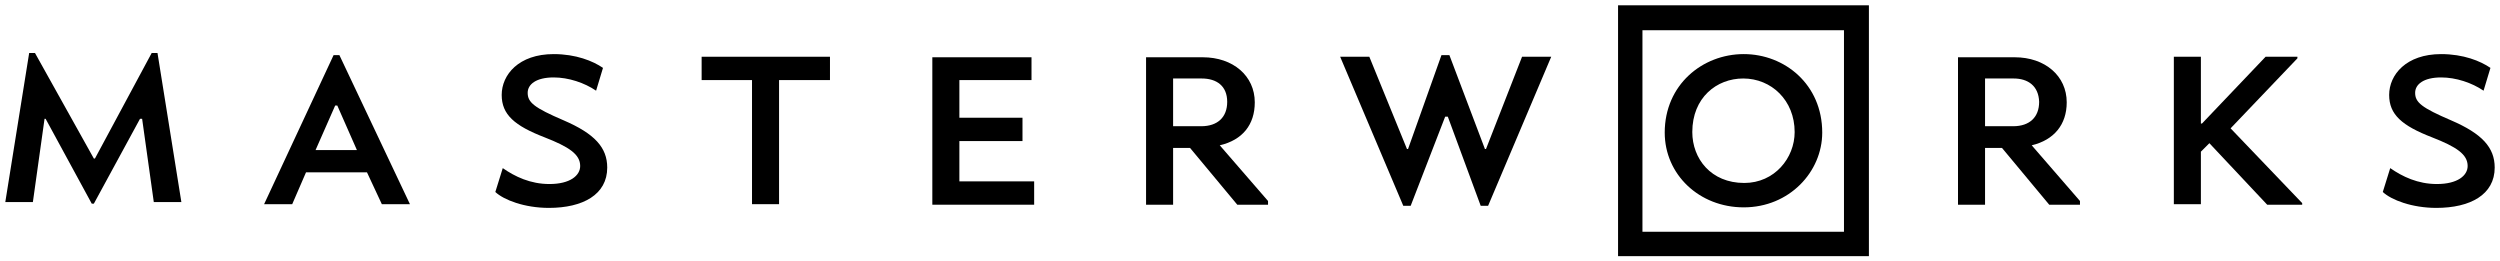 <svg xmlns="http://www.w3.org/2000/svg" viewBox="0 0 471.4 49.3">
  <g fill="#000" transform="translate(-160.4,-281.9)">
    <path d="m186.8 304.3-8.7 16h-0.4l-8.7-16h-0.2l-2.2 15.7h-5.2l4.5-28.1h1.1l11.1 19.9h0.2l10.7-19.9h1.1l4.5 28.1h-5.2l-2.2-15.7z"/>
    <path d="m229.6 314.4h-11.5l-2.6 6h-5.3l13.1-28.1h1.1l13.3 28.1h-5.3zm-9.7-4.2h7.8l-3.7-8.4h-0.4z"/>
    <path d="m255.2 313.6c2.3 1.6 5.2 3 8.8 3 3.9 0 5.8-1.6 5.8-3.4 0-2.2-2.1-3.6-6.7-5.4-5.7-2.2-8.1-4.3-8.1-8 0-3.8 3.2-7.7 9.8-7.7 4.2 0 7.4 1.3 9.3 2.6l-1.3 4.3c-2.2-1.5-5.2-2.5-8-2.5-3.3 0-4.9 1.3-4.9 2.9 0 1.8 1.2 2.8 6.8 5.2 5.8 2.5 8.2 5.1 8.2 8.9 0 5.1-4.6 7.6-11 7.6-4.6 0-8.5-1.5-10.1-3z"/>
    <path d="m307.3 297v23.4h-5.1v-23.4h-9.5v-4.4h24.2v4.4z"/>
    <path d="m354.8 297h-13.5v7.1h11.9v4.4h-11.9v7.6h14.1v4.4h-19.2v-27.8h18.7v4.3z"/>
    <path d="m390.4 309.3 9.1 10.5v0.7h-5.8l-8.9-10.7h-3.2v10.7h-5.1v-27.8h10.7c5.7 0 9.8 3.5 9.8 8.5 0 4.2-2.3 7.1-6.6 8.1zm-3.4-12.6h-5.4v9h5.3c3.1 0 4.9-1.7 4.9-4.6 0-3-2-4.4-4.8-4.4z"/>
    <path d="m432.9 303.9-6.5 16.8h-1.4l-11.9-28.1h5.5l7.1 17.4h0.2l6.3-17.7h1.5l6.7 17.7h0.2l6.8-17.4h5.5l-11.9 28.1h-1.4l-6.2-16.8z"/>
    <path d="m489.2 321c-8.4 0-14.9-6.2-14.9-14.1 0-9 7.1-14.8 14.9-14.8 7.7 0 14.8 5.7 14.8 14.8 0 7.4-6.2 14.1-14.8 14.1zm-0.1-24.3c-5 0-9.6 3.6-9.6 10.1 0 5 3.5 9.6 9.8 9.6 5.7 0 9.5-4.7 9.5-9.6 0-6-4.4-10.1-9.7-10.1z"/>
    <path d="m543.5 309.3 9.1 10.5v0.7h-5.8l-8.9-10.7h-3.2v10.7h-5.1v-27.8h10.7c5.7 0 9.8 3.5 9.8 8.5 0 4.2-2.4 7.1-6.6 8.1zm-3.4-12.6h-5.4v9h5.3c3.1 0 4.9-1.7 4.9-4.6-0.1-3-2.1-4.4-4.8-4.4z"/>
    <path d="m575.4 310.5v9.9h-5.1v-27.8h5.1v12.6h0.2l12-12.6h6v0.3l-12.6 13.2 13.5 14.1v0.3h-6.6l-10.9-11.6z"/>
    <path d="m611.1 313.6c2.3 1.6 5.2 3 8.8 3 3.9 0 5.8-1.6 5.8-3.4 0-2.2-2.1-3.6-6.7-5.4-5.7-2.2-8.1-4.3-8.1-8 0-3.8 3.2-7.7 9.8-7.7 4.2 0 7.4 1.3 9.3 2.6l-1.3 4.3c-2.2-1.5-5.2-2.5-8-2.5-3.3 0-4.9 1.3-4.9 2.9 0 1.8 1.2 2.8 6.8 5.2 5.8 2.5 8.2 5.1 8.2 8.9 0 5.1-4.6 7.6-11 7.6-4.6 0-8.5-1.5-10.1-3z"/>
    <path d="m512.8 330.2h-47.3v-47.3h47.3zm-42.7-4.6h38v-38h-38z"/>
  </g>
</svg>
